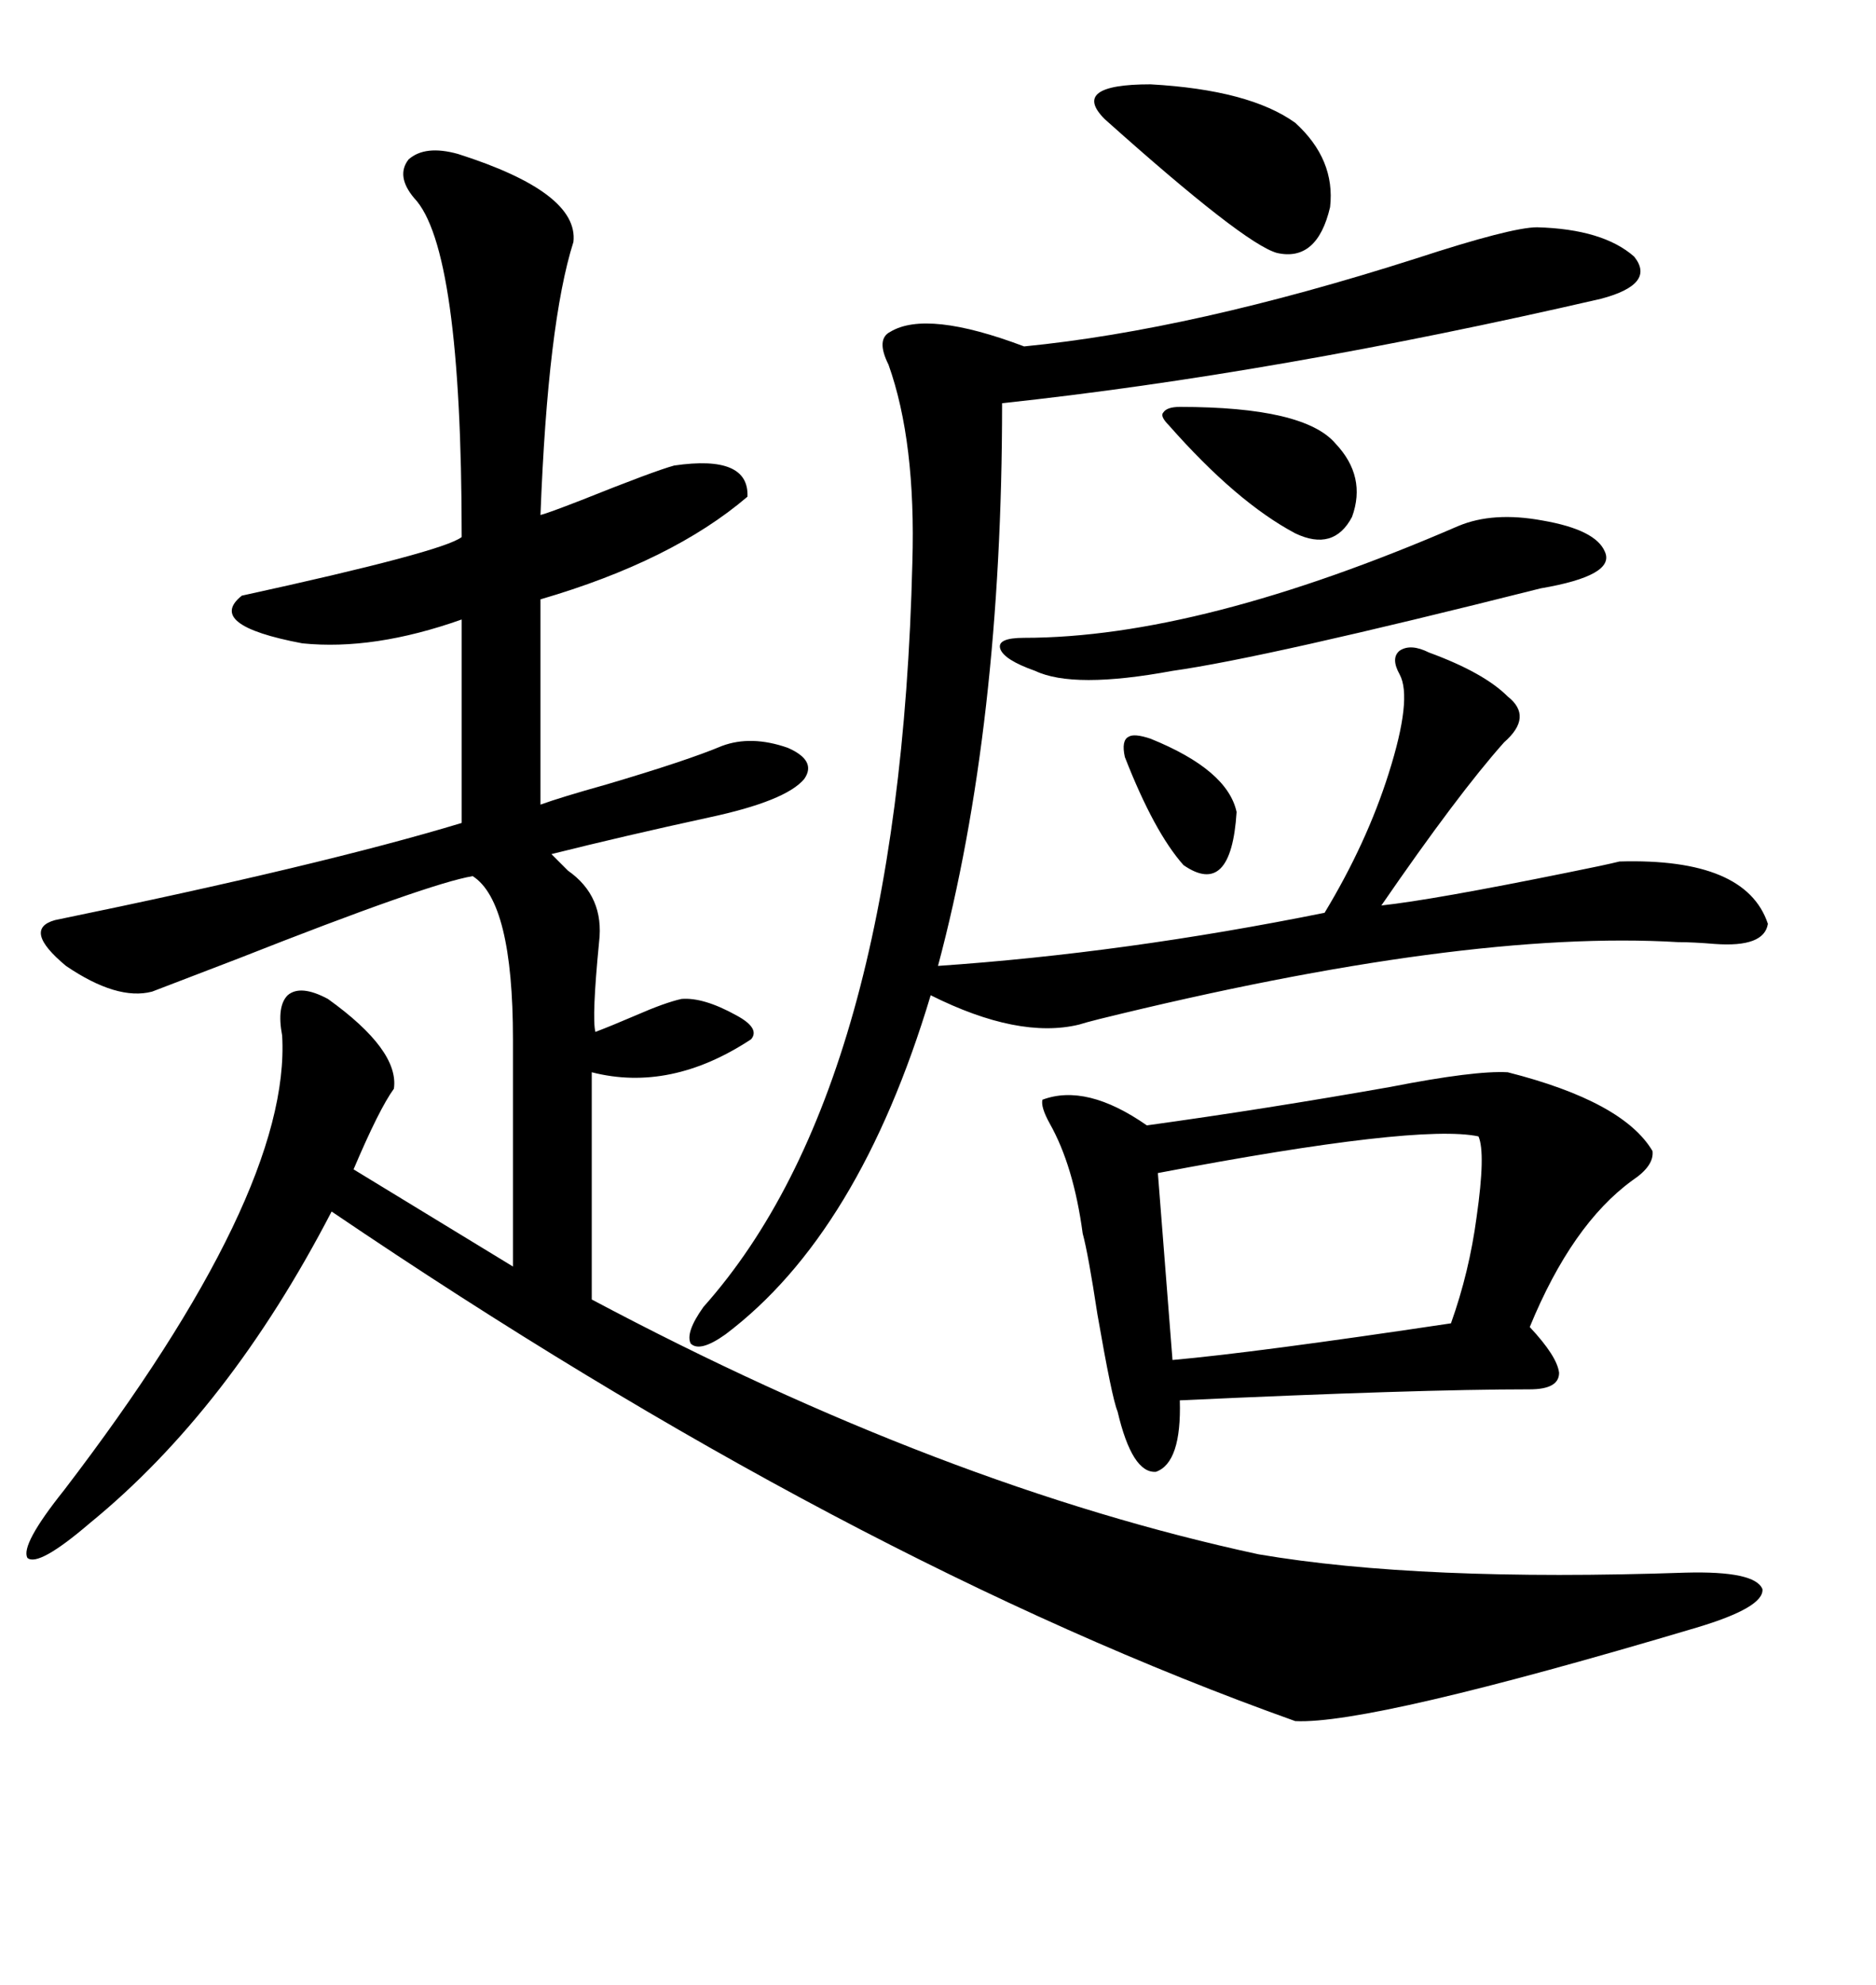 <svg xmlns="http://www.w3.org/2000/svg" xmlns:xlink="http://www.w3.org/1999/xlink" width="300" height="317.285"><path d="M73.24 24.61L73.24 24.61Q92.58 30.76 91.70 38.67L91.70 38.67Q87.60 51.56 86.43 82.32L86.43 82.32Q87.60 82.03 92.87 79.98L92.87 79.98Q104.59 75.29 107.81 74.41L107.81 74.41Q119.82 72.66 119.53 79.39L119.53 79.39Q107.52 89.65 86.43 95.80L86.43 95.80L86.43 128.61Q89.65 127.44 96.97 125.39L96.97 125.39Q109.86 121.58 115.43 119.24L115.43 119.24Q120.12 117.48 125.98 119.53L125.98 119.53Q130.66 121.58 128.61 124.51L128.61 124.51Q125.68 128.03 113.38 130.66L113.38 130.66Q99.90 133.59 88.18 136.52L88.18 136.52Q89.06 137.40 90.82 139.16L90.82 139.16Q96.68 143.26 95.80 150.59L95.80 150.59Q94.63 162.60 95.21 164.94L95.21 164.94Q97.56 164.06 101.66 162.30L101.66 162.30Q106.35 160.25 108.98 159.67L108.98 159.67Q112.50 159.38 117.77 162.30L117.77 162.30Q121.58 164.36 120.12 166.11L120.12 166.11Q107.23 174.61 94.63 171.39L94.63 171.39L94.63 207.71Q150.88 237.60 201.27 248.44L201.27 248.44Q227.05 252.83 269.53 251.37L269.53 251.37Q280.66 251.07 281.84 254.00L281.84 254.00Q282.13 256.93 271.29 260.16L271.29 260.16Q219.14 275.68 207.13 275.10L207.13 275.10Q135.64 249.61 53.03 193.65L53.03 193.65Q36.62 225.29 14.36 243.46L14.36 243.46Q6.15 250.49 4.39 249.02L4.39 249.02Q3.22 246.97 10.25 238.18L10.25 238.18Q46.58 190.72 45.12 165.53L45.12 165.53Q44.24 160.84 46.00 159.08L46.00 159.08Q48.05 157.32 52.44 159.67L52.44 159.67Q63.87 167.87 62.99 174.02L62.99 174.02Q60.64 177.25 56.54 186.91L56.54 186.91L82.03 202.44L82.03 166.11Q82.03 144.14 75.59 140.04L75.59 140.04Q68.55 141.21 38.09 153.22L38.09 153.22Q26.66 157.62 24.32 158.50L24.32 158.50Q18.75 159.96 10.55 154.39L10.55 154.39Q3.52 148.54 8.79 147.07L8.79 147.07Q51.56 138.28 73.83 131.54L73.83 131.54L73.83 99.02Q59.77 104.00 48.34 102.83L48.34 102.83Q32.81 99.90 38.67 95.21L38.67 95.21Q70.90 88.18 73.83 85.84L73.83 85.84Q73.83 39.55 66.21 31.64L66.21 31.64Q63.28 28.13 65.33 25.49L65.33 25.49Q67.97 23.14 73.24 24.61ZM228.52 104.30L228.52 104.30Q237.30 107.52 241.11 111.33L241.11 111.33Q245.21 114.55 240.53 118.65L240.53 118.65Q233.20 126.86 220.90 144.73L220.90 144.73Q229.10 143.85 250.78 139.45L250.78 139.45Q256.64 138.28 258.98 137.70L258.98 137.70Q279.20 137.11 282.71 147.66L282.71 147.66Q282.13 151.46 274.22 150.88L274.22 150.88Q270.70 150.59 268.36 150.59L268.36 150.59Q234.08 148.54 175.78 162.89L175.78 162.89Q173.44 163.48 172.56 163.77L172.56 163.77Q162.89 166.11 148.83 159.08L148.83 159.08Q137.40 197.17 116.02 213.28L116.02 213.28Q111.91 216.21 110.45 214.75L110.45 214.75Q109.57 212.99 112.50 208.89L112.50 208.89Q143.85 173.73 145.90 89.94L145.90 89.94Q146.48 70.61 142.09 58.30L142.09 58.30Q140.04 54.20 142.38 53.03L142.38 53.03Q148.24 49.51 163.77 55.37L163.77 55.37Q190.72 52.73 226.46 41.31L226.46 41.31Q241.70 36.33 245.80 36.33L245.80 36.33Q256.35 36.62 261.33 41.02L261.33 41.02Q264.84 45.41 256.05 47.75L256.05 47.75Q203.91 59.77 160.25 64.45L160.25 64.45Q160.25 116.02 150 154.39L150 154.39Q179.88 152.34 211.82 145.90L211.82 145.90Q218.55 134.77 222.07 123.63L222.07 123.63Q225.88 111.62 223.83 107.81L223.83 107.81Q222.36 105.18 223.83 104.00L223.83 104.00Q225.59 102.83 228.52 104.30ZM241.11 171.39L241.11 171.39Q259.57 176.07 264.26 183.98L264.26 183.98Q264.55 186.33 261.04 188.67L261.04 188.67Q251.37 195.70 244.63 212.11L244.63 212.11Q249.02 216.80 249.32 219.43L249.32 219.43Q249.32 222.07 244.63 222.07L244.63 222.07Q226.76 222.07 188.67 223.83L188.67 223.83Q188.96 233.79 184.86 235.25L184.86 235.25Q181.05 235.55 178.71 225.59L178.71 225.59Q177.83 223.54 175.49 210.06L175.49 210.06Q174.02 200.39 173.14 197.17L173.14 197.17Q171.68 186.33 167.87 179.59L167.87 179.59Q166.41 176.95 166.70 175.78L166.70 175.78Q173.73 173.14 183.40 179.88L183.40 179.88Q202.44 177.25 222.36 173.73L222.36 173.73Q235.84 171.09 241.11 171.39ZM236.43 181.64L236.43 181.64Q226.76 179.59 185.16 187.50L185.16 187.50L187.50 217.38Q200.68 216.21 232.03 211.52L232.03 211.52Q234.96 203.32 236.13 194.53L236.13 194.53Q237.60 184.28 236.43 181.64ZM233.20 84.08L233.20 84.08Q238.77 81.74 246.68 83.20L246.68 83.20Q255.18 84.67 256.64 88.18L256.64 88.18Q258.40 91.99 246.39 94.04L246.39 94.04Q202.15 105.18 187.50 107.23L187.50 107.23Q171.68 110.16 165.53 107.23L165.53 107.23Q160.55 105.47 159.96 103.71L159.96 103.71Q159.38 101.95 163.77 101.95L163.77 101.95Q191.89 101.95 233.20 84.08ZM207.13 19.63L207.13 19.63Q213.57 25.49 212.70 33.11L212.70 33.11Q210.64 41.89 204.20 40.43L204.20 40.43Q198.93 38.96 176.66 19.04L176.66 19.04Q171.09 13.48 183.98 13.48L183.98 13.48Q199.80 14.36 207.13 19.63ZM188.67 65.04L188.67 65.04Q208.59 65.04 213.57 70.90L213.57 70.90Q218.55 76.17 216.21 82.62L216.21 82.62Q213.28 88.18 207.13 85.25L207.13 85.25Q197.75 80.27 186.91 67.97L186.91 67.97Q185.45 66.50 186.04 65.92L186.04 65.92Q186.62 65.04 188.67 65.04ZM183.98 118.07L183.98 118.07Q196.29 123.05 197.75 129.79L197.75 129.79Q196.88 143.55 189.26 138.28L189.26 138.28Q184.57 133.01 179.88 121.00L179.88 121.00Q179.30 118.36 180.47 117.77L180.47 117.77Q181.35 117.19 183.98 118.07Z"/></svg>
